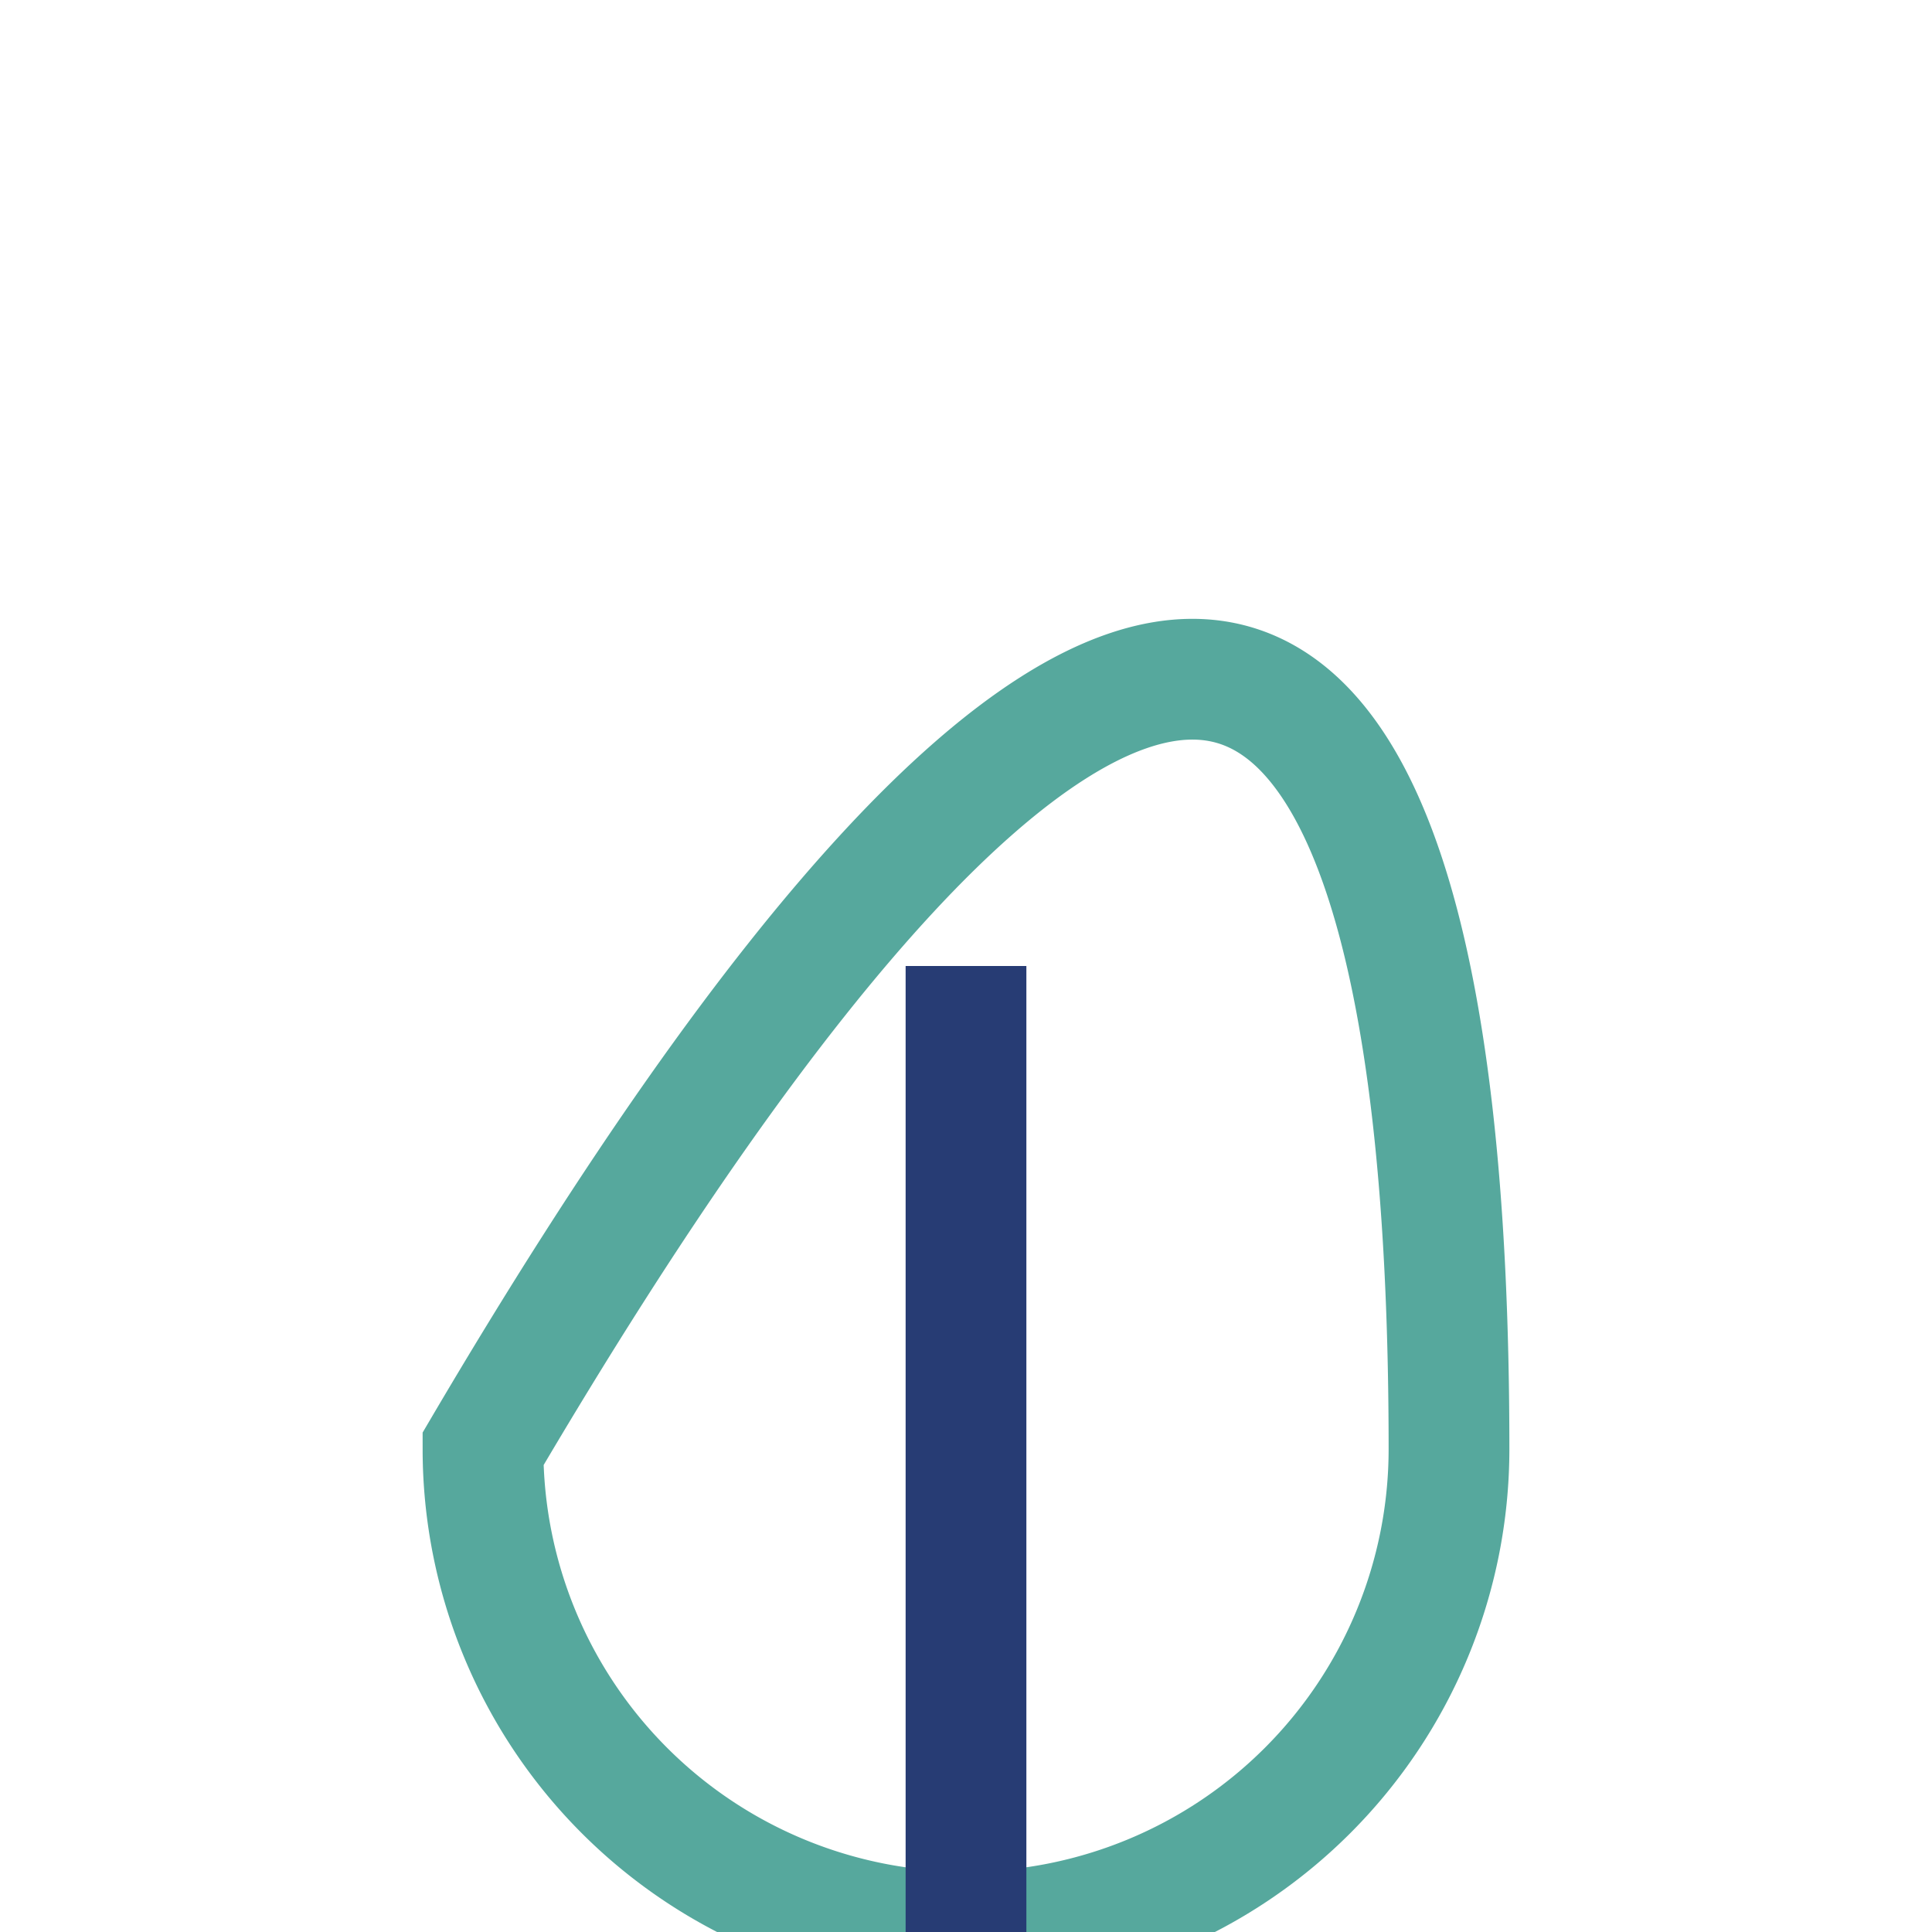 <?xml version="1.0" encoding="UTF-8"?>
<svg xmlns="http://www.w3.org/2000/svg" width="32" height="32" viewBox="0 0 32 32"><path d="M8 24c10-17 16-17 16 0a8 8 0 11-16 0z" fill="none" stroke="#56A89D" stroke-width="2"/><path d="M16 32V16" stroke="#273C74" stroke-width="2"/></svg>